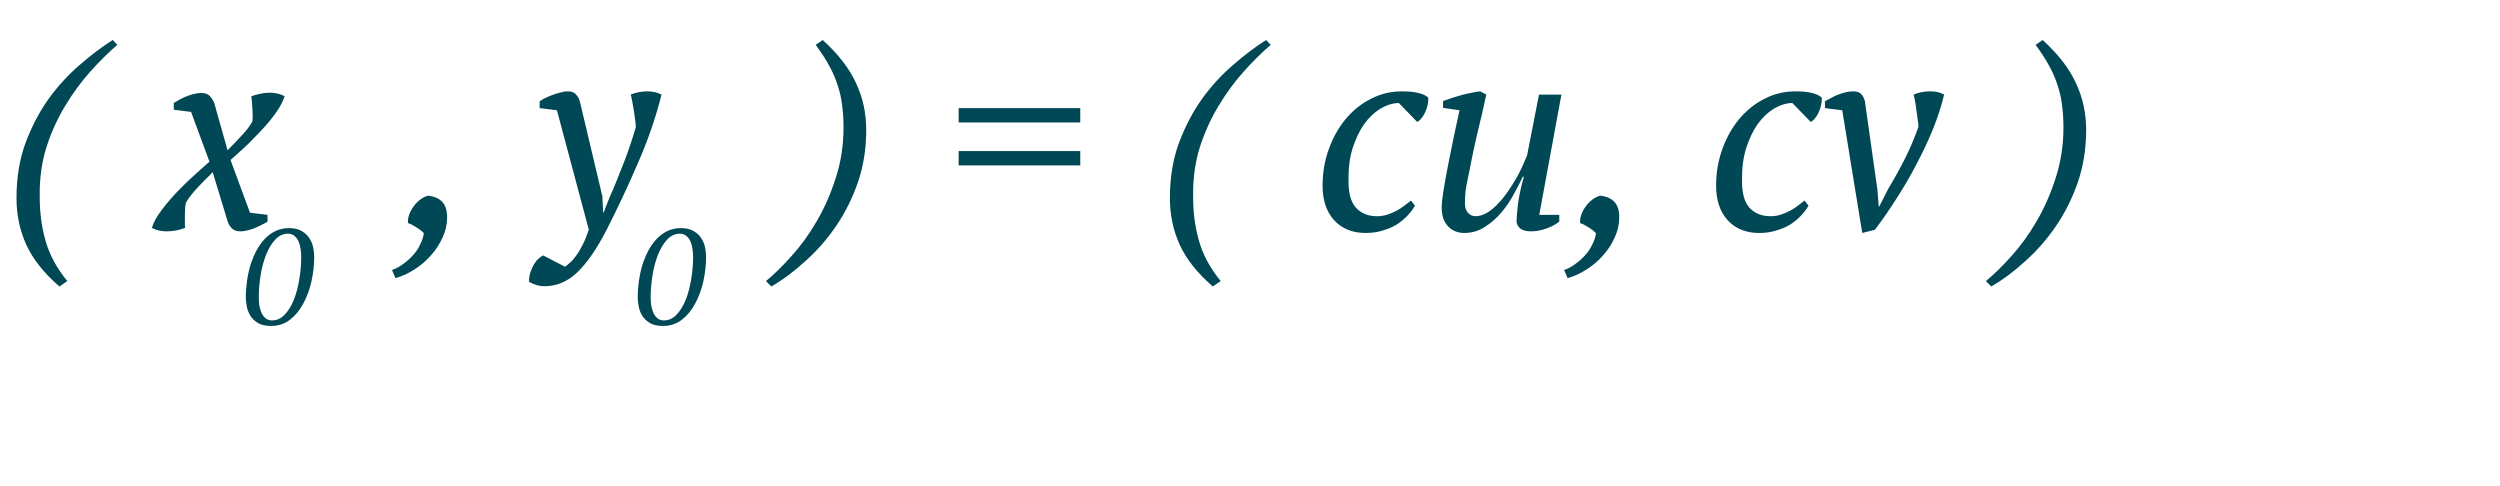 <?xml version="1.0" encoding="UTF-8"?> <svg xmlns="http://www.w3.org/2000/svg" width="185" height="36" viewBox="0 0 185 36" fill="none"> <path d="M18.19 21.97C18.19 21.577 18.22 21.177 18.28 20.77C18.34 20.363 18.427 19.973 18.54 19.6C18.66 19.22 18.807 18.867 18.98 18.54C19.16 18.207 19.367 17.917 19.6 17.67C19.84 17.423 20.107 17.23 20.4 17.09C20.7 16.95 21.027 16.88 21.38 16.88C21.773 16.88 22.09 16.953 22.33 17.1C22.577 17.24 22.767 17.42 22.9 17.64C23.04 17.853 23.133 18.083 23.18 18.33C23.227 18.577 23.25 18.803 23.25 19.01C23.25 19.603 23.183 20.203 23.05 20.81C22.917 21.41 22.717 21.957 22.45 22.45C22.19 22.943 21.86 23.347 21.46 23.66C21.06 23.967 20.593 24.12 20.06 24.12C19.667 24.12 19.347 24.05 19.1 23.91C18.853 23.763 18.663 23.583 18.53 23.37C18.397 23.15 18.307 22.917 18.26 22.67C18.213 22.417 18.19 22.183 18.19 21.97ZM19.15 22.01C19.15 22.203 19.163 22.4 19.19 22.6C19.223 22.8 19.277 22.983 19.35 23.15C19.423 23.31 19.523 23.443 19.65 23.55C19.777 23.657 19.937 23.71 20.13 23.71C20.49 23.71 20.803 23.567 21.07 23.28C21.343 22.993 21.57 22.623 21.75 22.17C21.93 21.71 22.063 21.203 22.15 20.65C22.243 20.09 22.29 19.54 22.29 19C22.29 18.8 22.273 18.6 22.24 18.4C22.213 18.2 22.163 18.02 22.09 17.86C22.017 17.693 21.917 17.56 21.79 17.46C21.663 17.353 21.503 17.297 21.31 17.29C20.943 17.297 20.623 17.45 20.35 17.75C20.083 18.043 19.86 18.42 19.68 18.88C19.5 19.34 19.367 19.847 19.28 20.4C19.193 20.953 19.15 21.49 19.15 22.01Z" fill="#004856"></path> <path d="M47.19 21.97C47.19 21.577 47.22 21.177 47.28 20.77C47.34 20.363 47.427 19.973 47.54 19.6C47.66 19.22 47.807 18.867 47.98 18.54C48.16 18.207 48.367 17.917 48.6 17.67C48.84 17.423 49.107 17.23 49.4 17.09C49.7 16.95 50.027 16.88 50.38 16.88C50.773 16.88 51.09 16.953 51.33 17.1C51.577 17.24 51.767 17.42 51.9 17.64C52.04 17.853 52.133 18.083 52.18 18.33C52.227 18.577 52.25 18.803 52.25 19.01C52.25 19.603 52.183 20.203 52.05 20.81C51.917 21.41 51.717 21.957 51.45 22.45C51.19 22.943 50.86 23.347 50.46 23.66C50.06 23.967 49.593 24.12 49.06 24.12C48.667 24.12 48.347 24.05 48.1 23.91C47.853 23.763 47.663 23.583 47.53 23.37C47.397 23.15 47.307 22.917 47.26 22.67C47.213 22.417 47.19 22.183 47.19 21.97ZM48.15 22.01C48.15 22.203 48.163 22.4 48.19 22.6C48.223 22.8 48.277 22.983 48.35 23.15C48.423 23.31 48.523 23.443 48.65 23.55C48.777 23.657 48.937 23.71 49.13 23.71C49.49 23.71 49.803 23.567 50.07 23.28C50.343 22.993 50.57 22.623 50.75 22.17C50.93 21.71 51.063 21.203 51.15 20.65C51.243 20.09 51.29 19.54 51.29 19C51.29 18.8 51.273 18.6 51.24 18.4C51.213 18.2 51.163 18.02 51.09 17.86C51.017 17.693 50.917 17.56 50.79 17.46C50.663 17.353 50.503 17.297 50.31 17.29C49.943 17.297 49.623 17.45 49.35 17.75C49.083 18.043 48.86 18.42 48.68 18.88C48.5 19.34 48.367 19.847 48.28 20.4C48.193 20.953 48.15 21.49 48.15 22.01Z" fill="#004856"></path> <path d="M4.4 21.2C3.253 20.213 2.433 19.18 1.94 18.1C1.46 17.033 1.22 15.887 1.22 14.66C1.22 13.167 1.44 11.813 1.88 10.6C2.333 9.387 2.9 8.3 3.58 7.34C4.273 6.38 5.04 5.54 5.88 4.82C6.72 4.087 7.54 3.467 8.34 2.96L8.68 3.32C8.027 3.88 7.36 4.54 6.68 5.3C6 6.06 5.38 6.907 4.82 7.84C4.26 8.76 3.8 9.773 3.44 10.88C3.093 11.987 2.927 13.167 2.94 14.42C2.927 15.62 3.067 16.74 3.36 17.78C3.653 18.833 4.193 19.84 4.98 20.8L4.4 21.2ZM15.739 12.74C15.592 12.9 15.419 13.073 15.219 13.26C15.032 13.447 14.845 13.64 14.659 13.84C14.472 14.04 14.299 14.24 14.139 14.44C13.979 14.64 13.852 14.827 13.759 15C13.732 15.093 13.712 15.227 13.699 15.4C13.699 15.573 13.692 15.76 13.679 15.96C13.679 16.147 13.679 16.327 13.679 16.5C13.679 16.66 13.685 16.78 13.699 16.86C13.472 16.953 13.239 17.02 12.999 17.06C12.772 17.1 12.552 17.12 12.339 17.12C11.899 17.12 11.532 17.033 11.239 16.86C11.359 16.46 11.605 16.013 11.979 15.52C12.352 15.027 12.765 14.547 13.219 14.08C13.672 13.613 14.112 13.193 14.539 12.82C14.965 12.433 15.285 12.147 15.499 11.96L14.139 8.28L12.859 8.12V7.62C12.939 7.567 13.052 7.5 13.199 7.42C13.359 7.327 13.532 7.24 13.719 7.16C13.919 7.08 14.119 7.013 14.319 6.96C14.519 6.907 14.712 6.88 14.899 6.88C15.192 6.88 15.405 6.96 15.539 7.12C15.672 7.267 15.779 7.44 15.859 7.64L16.839 11.12C17.145 10.813 17.479 10.467 17.839 10.08C18.212 9.693 18.492 9.327 18.679 8.98C18.692 8.887 18.699 8.753 18.699 8.58C18.699 8.407 18.692 8.227 18.679 8.04C18.665 7.84 18.652 7.66 18.639 7.5C18.625 7.327 18.612 7.2 18.599 7.12C18.825 7.04 19.045 6.98 19.259 6.94C19.485 6.887 19.712 6.86 19.939 6.86C20.365 6.86 20.739 6.947 21.059 7.12C20.979 7.387 20.845 7.673 20.659 7.98C20.472 8.287 20.252 8.593 19.999 8.9C19.745 9.207 19.472 9.513 19.179 9.82C18.899 10.113 18.625 10.393 18.359 10.66C18.092 10.913 17.839 11.147 17.599 11.36C17.372 11.56 17.192 11.72 17.059 11.84L18.499 15.74L19.799 15.9V16.4C19.719 16.453 19.599 16.52 19.439 16.6C19.292 16.68 19.125 16.76 18.939 16.84C18.765 16.92 18.572 16.987 18.359 17.04C18.159 17.093 17.972 17.12 17.799 17.12C17.519 17.12 17.305 17.047 17.159 16.9C17.012 16.753 16.905 16.573 16.839 16.36L15.739 12.74ZM29.007 19.98C29.287 19.887 29.56 19.74 29.827 19.54C30.093 19.353 30.333 19.14 30.547 18.9C30.773 18.66 30.953 18.393 31.087 18.1C31.233 17.82 31.327 17.54 31.367 17.26C31.233 17.113 31.047 16.967 30.807 16.82C30.58 16.673 30.373 16.567 30.187 16.5C30.173 16.247 30.22 16 30.327 15.76C30.433 15.52 30.567 15.307 30.727 15.12C30.887 14.933 31.053 14.787 31.227 14.68C31.413 14.56 31.58 14.493 31.727 14.48C32.18 14.547 32.52 14.707 32.747 14.96C32.973 15.213 33.087 15.593 33.087 16.1C33.087 16.607 32.973 17.1 32.747 17.58C32.533 18.06 32.247 18.5 31.887 18.9C31.54 19.3 31.133 19.647 30.667 19.94C30.213 20.233 29.747 20.447 29.267 20.58L29.007 19.98ZM41.213 8.16L39.933 8V7.5C40 7.447 40.106 7.38 40.253 7.3C40.413 7.22 40.593 7.14 40.793 7.06C40.993 6.98 41.2 6.913 41.413 6.86C41.627 6.793 41.827 6.76 42.013 6.76C42.293 6.76 42.493 6.833 42.613 6.98C42.746 7.113 42.846 7.293 42.913 7.52L44.573 14.52L44.633 15.72H44.673L45.133 14.54C45.306 14.167 45.48 13.76 45.653 13.32C45.84 12.867 46.02 12.413 46.193 11.96C46.367 11.507 46.526 11.06 46.673 10.62C46.82 10.18 46.947 9.773 47.053 9.4C47.053 9.253 47.033 9.06 46.993 8.82C46.967 8.58 46.933 8.34 46.893 8.1C46.853 7.86 46.813 7.64 46.773 7.44C46.733 7.227 46.7 7.08 46.673 7C46.86 6.92 47.06 6.86 47.273 6.82C47.486 6.78 47.693 6.76 47.893 6.76C48.293 6.76 48.647 6.84 48.953 7C48.54 8.653 47.973 10.307 47.253 11.96C46.547 13.613 45.76 15.293 44.893 17C44.173 18.4 43.453 19.447 42.733 20.14C42.013 20.833 41.2 21.18 40.293 21.18C40.093 21.18 39.9 21.153 39.713 21.1C39.54 21.047 39.353 20.967 39.153 20.86C39.14 20.713 39.153 20.547 39.193 20.36C39.233 20.173 39.3 19.987 39.393 19.8C39.473 19.613 39.58 19.44 39.713 19.28C39.86 19.12 40.02 18.993 40.193 18.9L41.813 19.74C41.907 19.673 42.026 19.573 42.173 19.44C42.32 19.32 42.473 19.147 42.633 18.92C42.793 18.707 42.953 18.44 43.113 18.12C43.273 17.813 43.426 17.44 43.573 17L41.213 8.16ZM56.681 20.8C57.268 20.32 57.895 19.707 58.561 18.96C59.241 18.213 59.861 17.36 60.421 16.4C60.995 15.427 61.468 14.353 61.841 13.18C62.228 12.007 62.421 10.753 62.421 9.42C62.421 8.847 62.388 8.313 62.321 7.82C62.268 7.327 62.161 6.84 62.001 6.36C61.855 5.88 61.648 5.393 61.381 4.9C61.115 4.407 60.775 3.88 60.361 3.32L60.881 2.96C62.028 4 62.848 5.06 63.341 6.14C63.848 7.207 64.101 8.367 64.101 9.62C64.101 11.007 63.895 12.3 63.481 13.5C63.068 14.687 62.528 15.767 61.861 16.74C61.195 17.713 60.441 18.573 59.601 19.32C58.775 20.08 57.935 20.707 57.081 21.2L56.681 20.8ZM70.94 8H79.94V9.06H70.94V8ZM70.94 11.18H79.94V12.24H70.94V11.18ZM89.752 21.2C88.605 20.213 87.785 19.18 87.292 18.1C86.812 17.033 86.572 15.887 86.572 14.66C86.572 13.167 86.792 11.813 87.232 10.6C87.685 9.387 88.252 8.3 88.932 7.34C89.625 6.38 90.392 5.54 91.232 4.82C92.072 4.087 92.892 3.467 93.692 2.96L94.032 3.32C93.378 3.88 92.712 4.54 92.032 5.3C91.352 6.06 90.732 6.907 90.172 7.84C89.612 8.76 89.152 9.773 88.792 10.88C88.445 11.987 88.278 13.167 88.292 14.42C88.278 15.62 88.418 16.74 88.712 17.78C89.005 18.833 89.545 19.84 90.332 20.8L89.752 21.2ZM104.71 15.22C104.564 15.473 104.377 15.72 104.15 15.96C103.924 16.2 103.657 16.42 103.35 16.62C103.044 16.807 102.697 16.953 102.31 17.06C101.937 17.18 101.524 17.24 101.07 17.24C100.084 17.24 99.304 16.927 98.73 16.3C98.157 15.673 97.87 14.82 97.87 13.74C97.87 12.78 98.024 11.88 98.33 11.04C98.637 10.187 99.05 9.447 99.57 8.82C100.104 8.18 100.724 7.68 101.43 7.32C102.15 6.947 102.917 6.76 103.73 6.76C104.237 6.76 104.65 6.8 104.97 6.88C105.29 6.96 105.53 7.073 105.69 7.22C105.704 7.367 105.69 7.533 105.65 7.72C105.624 7.893 105.57 8.067 105.49 8.24C105.424 8.413 105.33 8.573 105.21 8.72C105.104 8.867 104.99 8.967 104.87 9.02L103.51 7.62C103.057 7.633 102.604 7.773 102.15 8.04C101.71 8.307 101.31 8.687 100.95 9.18C100.604 9.673 100.317 10.273 100.09 10.98C99.877 11.673 99.777 12.46 99.79 13.34C99.777 14.26 99.957 14.933 100.33 15.36C100.717 15.787 101.237 16 101.89 16C102.17 16 102.43 15.96 102.67 15.88C102.924 15.8 103.157 15.7 103.37 15.58C103.584 15.46 103.777 15.333 103.95 15.2C104.124 15.067 104.277 14.947 104.41 14.84L104.71 15.22ZM115.385 15.9V16.4C115.118 16.613 114.792 16.787 114.405 16.92C114.032 17.053 113.665 17.12 113.305 17.12C112.918 17.12 112.638 17.04 112.465 16.88C112.305 16.72 112.225 16.547 112.225 16.36C112.225 16.12 112.258 15.72 112.325 15.16C112.392 14.587 112.538 13.893 112.765 13.08H112.685C112.512 13.453 112.292 13.88 112.025 14.36C111.772 14.84 111.465 15.293 111.105 15.72C110.745 16.147 110.332 16.507 109.865 16.8C109.412 17.093 108.905 17.24 108.345 17.24C107.878 17.24 107.485 17.08 107.165 16.76C106.845 16.427 106.685 15.96 106.685 15.36C106.685 15.067 106.732 14.633 106.825 14.06C106.918 13.487 107.032 12.86 107.165 12.18C107.298 11.5 107.438 10.807 107.585 10.1C107.745 9.38 107.885 8.733 108.005 8.16L106.785 7.98V7.48C106.998 7.4 107.225 7.32 107.465 7.24C107.718 7.16 107.965 7.087 108.205 7.02C108.458 6.953 108.698 6.9 108.925 6.86C109.152 6.807 109.358 6.773 109.545 6.76L109.985 7C109.772 8 109.552 8.953 109.325 9.86C109.112 10.753 108.912 11.7 108.725 12.7C108.658 13.02 108.585 13.38 108.505 13.78C108.438 14.167 108.405 14.593 108.405 15.06C108.405 15.34 108.478 15.567 108.625 15.74C108.785 15.913 108.965 16 109.165 16C109.458 16 109.752 15.913 110.045 15.74C110.338 15.567 110.612 15.34 110.865 15.06C111.132 14.78 111.378 14.473 111.605 14.14C111.845 13.793 112.058 13.453 112.245 13.12C112.432 12.787 112.585 12.48 112.705 12.2C112.838 11.907 112.938 11.673 113.005 11.5L113.885 7H115.545L113.905 15.9H115.385ZM115.745 19.98C116.025 19.887 116.298 19.74 116.565 19.54C116.832 19.353 117.072 19.14 117.285 18.9C117.512 18.66 117.692 18.393 117.825 18.1C117.972 17.82 118.065 17.54 118.105 17.26C117.972 17.113 117.785 16.967 117.545 16.82C117.318 16.673 117.112 16.567 116.925 16.5C116.912 16.247 116.958 16 117.065 15.76C117.172 15.52 117.305 15.307 117.465 15.12C117.625 14.933 117.792 14.787 117.965 14.68C118.152 14.56 118.318 14.493 118.465 14.48C118.918 14.547 119.258 14.707 119.485 14.96C119.712 15.213 119.825 15.593 119.825 16.1C119.825 16.607 119.712 17.1 119.485 17.58C119.272 18.06 118.985 18.5 118.625 18.9C118.278 19.3 117.872 19.647 117.405 19.94C116.952 20.233 116.485 20.447 116.005 20.58L115.745 19.98ZM133.831 15.22C133.685 15.473 133.498 15.72 133.271 15.96C133.045 16.2 132.778 16.42 132.471 16.62C132.165 16.807 131.818 16.953 131.431 17.06C131.058 17.18 130.645 17.24 130.191 17.24C129.205 17.24 128.425 16.927 127.851 16.3C127.278 15.673 126.991 14.82 126.991 13.74C126.991 12.78 127.145 11.88 127.451 11.04C127.758 10.187 128.171 9.447 128.691 8.82C129.225 8.18 129.845 7.68 130.551 7.32C131.271 6.947 132.038 6.76 132.851 6.76C133.358 6.76 133.771 6.8 134.091 6.88C134.411 6.96 134.651 7.073 134.811 7.22C134.825 7.367 134.811 7.533 134.771 7.72C134.745 7.893 134.691 8.067 134.611 8.24C134.545 8.413 134.451 8.573 134.331 8.72C134.225 8.867 134.111 8.967 133.991 9.02L132.631 7.62C132.178 7.633 131.725 7.773 131.271 8.04C130.831 8.307 130.431 8.687 130.071 9.18C129.725 9.673 129.438 10.273 129.211 10.98C128.998 11.673 128.898 12.46 128.911 13.34C128.898 14.26 129.078 14.933 129.451 15.36C129.838 15.787 130.358 16 131.011 16C131.291 16 131.551 15.96 131.791 15.88C132.045 15.8 132.278 15.7 132.491 15.58C132.705 15.46 132.898 15.333 133.071 15.2C133.245 15.067 133.398 14.947 133.531 14.84L133.831 15.22ZM139.726 13.98C140.206 13.18 140.633 12.407 141.006 11.66C141.379 10.9 141.699 10.14 141.966 9.38C141.966 9.233 141.946 9.047 141.906 8.82C141.879 8.58 141.846 8.34 141.806 8.1C141.779 7.86 141.746 7.64 141.706 7.44C141.666 7.227 141.633 7.08 141.606 7C141.993 6.84 142.386 6.76 142.786 6.76C143.199 6.747 143.559 6.827 143.866 7C143.666 7.827 143.393 8.673 143.046 9.54C142.699 10.393 142.299 11.247 141.846 12.1C141.406 12.953 140.919 13.793 140.386 14.62C139.866 15.447 139.319 16.24 138.746 17L137.806 17.24L136.326 8.16L135.046 8V7.5C135.126 7.447 135.246 7.38 135.406 7.3C135.566 7.207 135.739 7.12 135.926 7.04C136.126 6.96 136.326 6.893 136.526 6.84C136.739 6.787 136.939 6.76 137.126 6.76C137.419 6.76 137.626 6.833 137.746 6.98C137.879 7.127 137.966 7.307 138.006 7.52L138.926 14.02L139.026 15.28H139.066L139.726 13.98ZM146.955 20.8C147.541 20.32 148.168 19.707 148.835 18.96C149.515 18.213 150.135 17.36 150.695 16.4C151.268 15.427 151.741 14.353 152.115 13.18C152.501 12.007 152.695 10.753 152.695 9.42C152.695 8.847 152.661 8.313 152.595 7.82C152.541 7.327 152.435 6.84 152.275 6.36C152.128 5.88 151.921 5.393 151.655 4.9C151.388 4.407 151.048 3.88 150.635 3.32L151.155 2.96C152.301 4 153.121 5.06 153.615 6.14C154.121 7.207 154.375 8.367 154.375 9.62C154.375 11.007 154.168 12.3 153.755 13.5C153.341 14.687 152.801 15.767 152.135 16.74C151.468 17.713 150.715 18.573 149.875 19.32C149.048 20.08 148.208 20.707 147.355 21.2L146.955 20.8Z" fill="#004856"></path> </svg> 